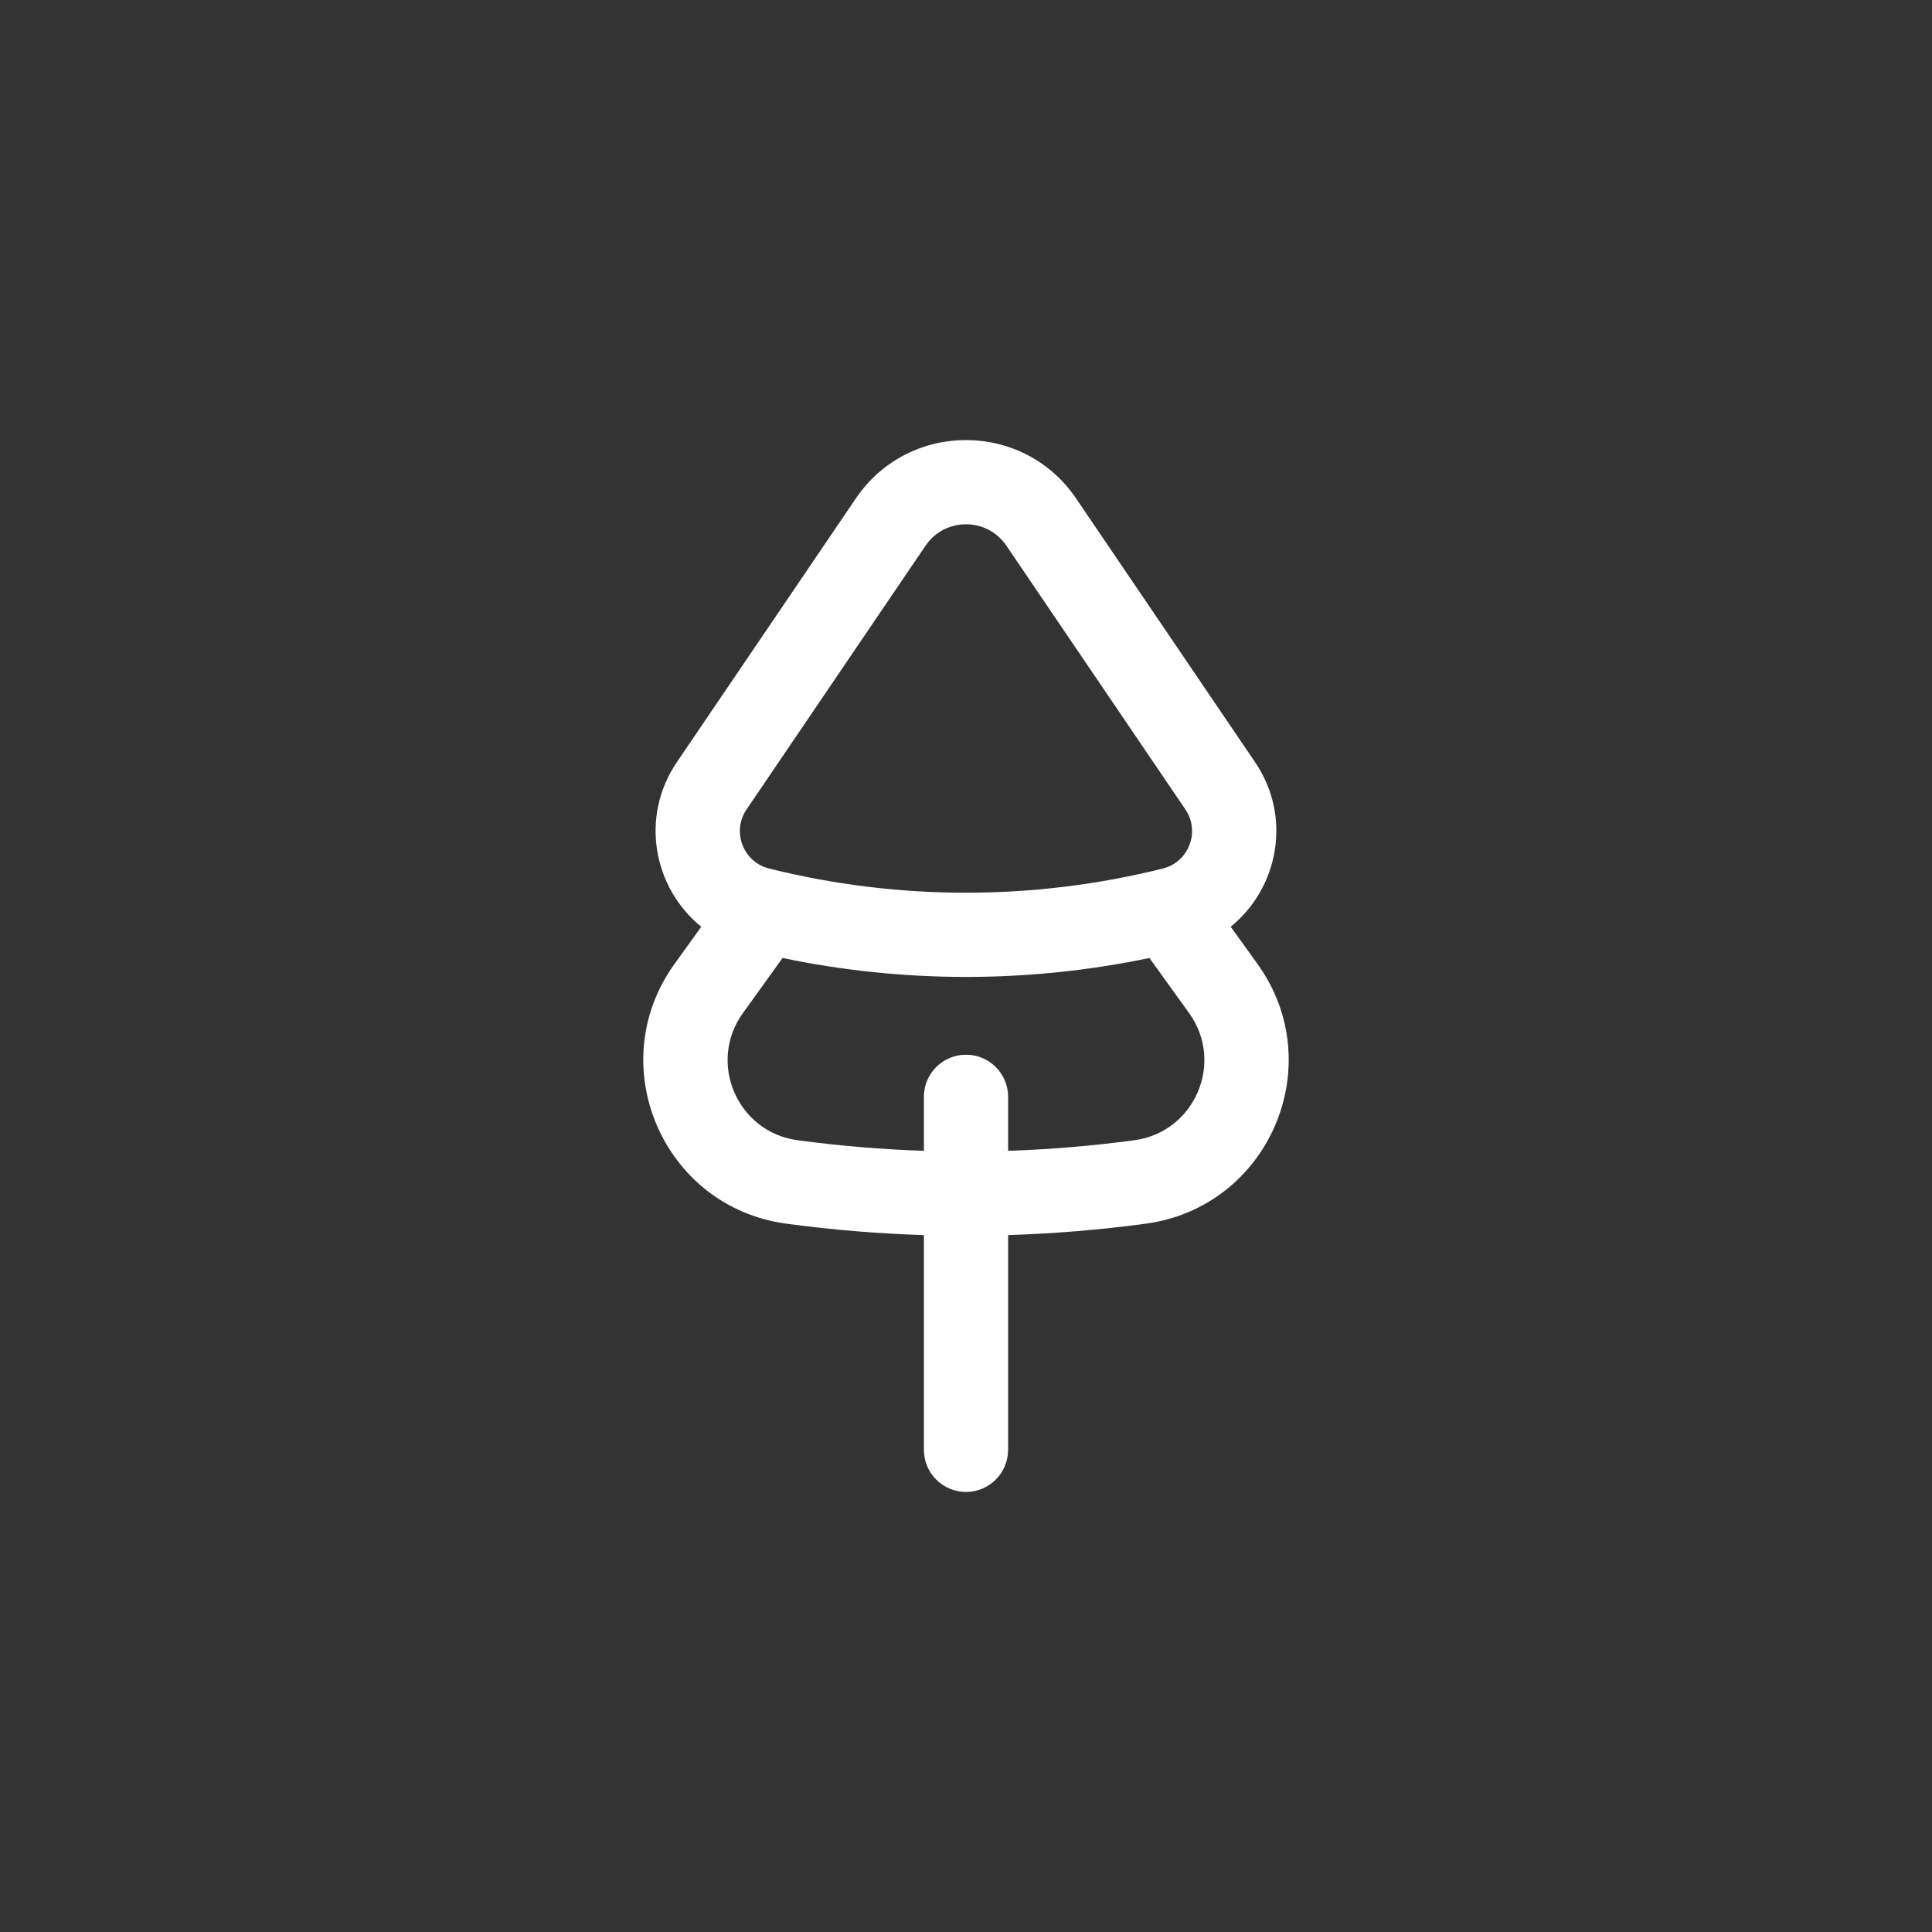 <?xml version="1.0" encoding="UTF-8"?> <svg xmlns="http://www.w3.org/2000/svg" width="150" height="150" viewBox="0 0 150 150" fill="none"><rect x="0" y="0" width="150" height="150" fill="#333333" stroke="none"/><path fill-rule="evenodd" clip-rule="evenodd" d="M66.448 38.697C70.548 32.657 79.447 32.657 83.546 38.697L97.443 59.173C100.349 63.453 99.237 68.971 95.551 71.95L97.629 74.838C103.275 82.683 98.527 93.715 88.949 95.007C85.403 95.485 81.838 95.78 78.269 95.892V112.564C78.269 114.37 76.806 115.833 75 115.833C73.195 115.833 71.731 114.37 71.731 112.564V95.892C68.162 95.78 64.597 95.485 61.051 95.007C51.473 93.715 46.725 82.683 52.37 74.838L54.447 71.953C50.759 68.975 49.645 63.455 52.552 59.173L66.448 38.697ZM60.757 74.378L57.678 78.658C54.915 82.496 57.238 87.895 61.925 88.527C65.181 88.966 68.454 89.24 71.731 89.35V85.156C71.731 83.351 73.195 81.887 75 81.887C76.806 81.887 78.269 83.351 78.269 85.156V89.35C81.546 89.24 84.819 88.966 88.074 88.527C92.761 87.895 95.085 82.496 92.322 78.658L89.242 74.378C79.849 76.339 70.151 76.34 60.757 74.378ZM78.136 42.368C76.631 40.151 73.364 40.151 71.859 42.368L57.962 62.844C56.792 64.568 57.695 66.929 59.715 67.433C69.75 69.936 80.246 69.936 90.28 67.433C92.3 66.929 93.203 64.568 92.033 62.844L78.136 42.368Z" fill="white"></path></svg> 